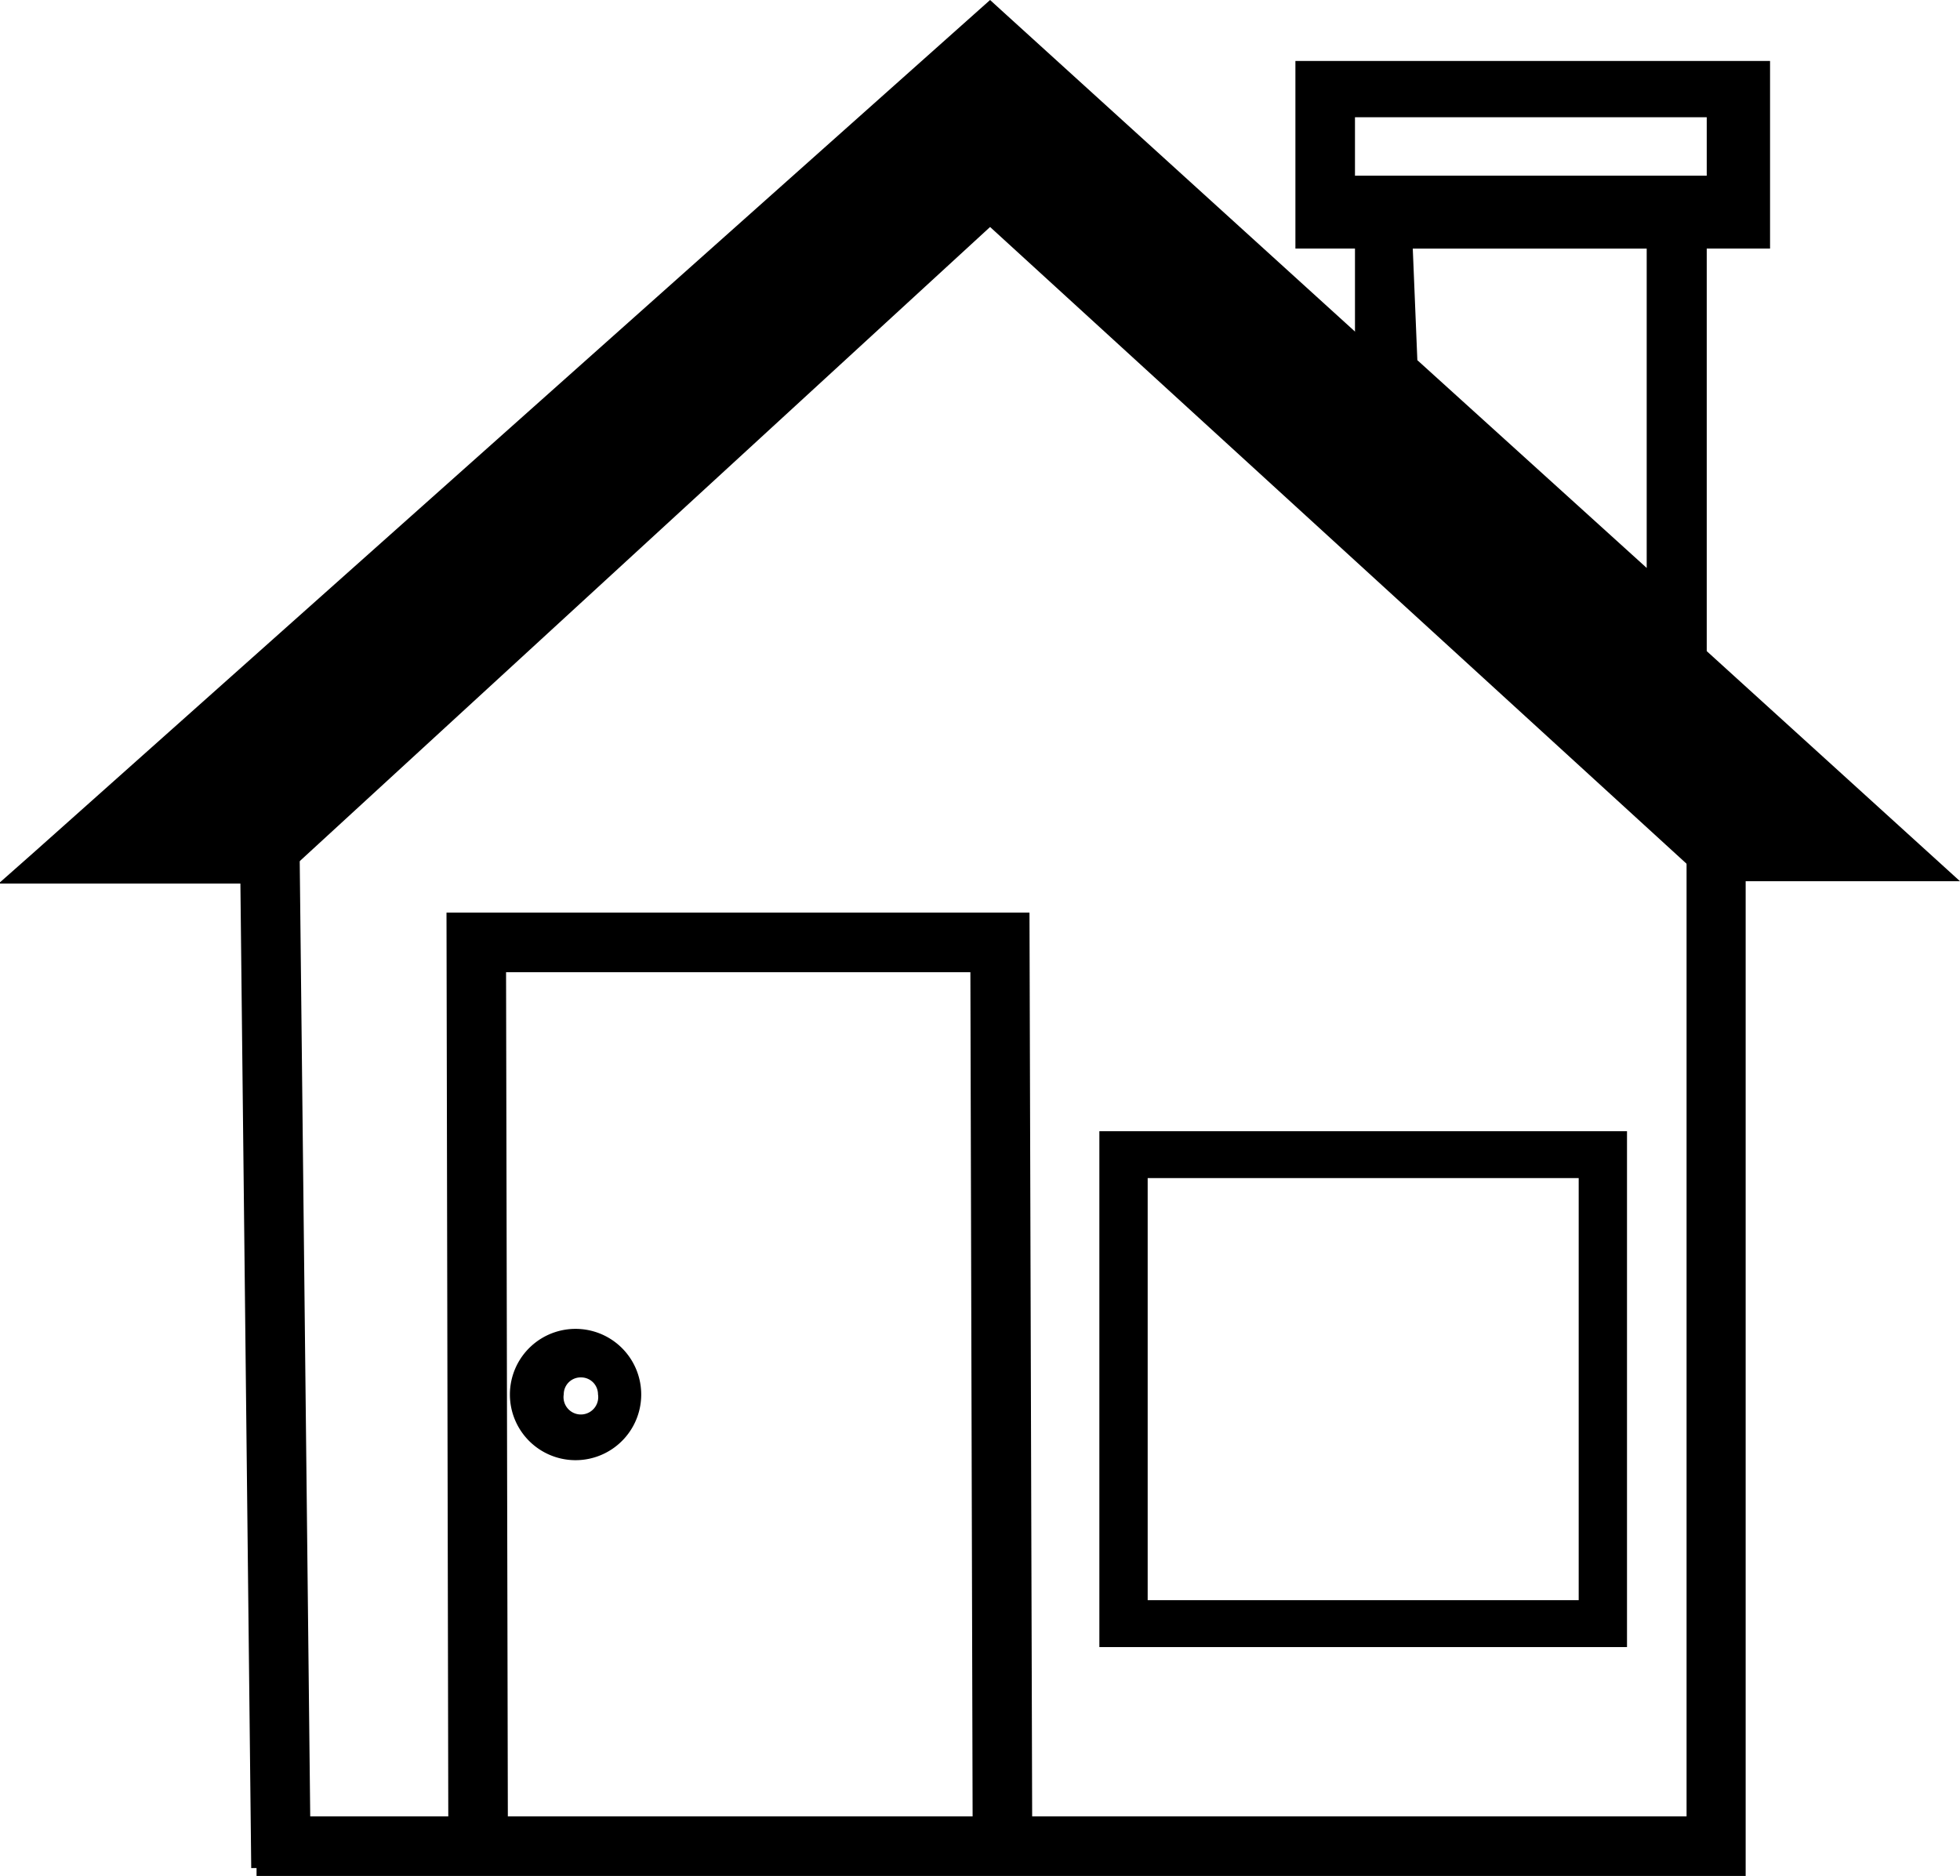 <svg id="Layer_1" data-name="Layer 1" xmlns="http://www.w3.org/2000/svg" viewBox="0 0 41.79 40"><title>home</title><polygon points="36.88 39.66 5.81 39.66 5.81 39.07 36.3 39.07 36.3 18.45 36.88 18.45 36.88 39.66"/><polygon points="37.22 40 5.47 40 5.47 38.73 35.96 38.73 35.96 18.11 37.22 18.11 37.22 40"/><polygon points="1.05 18.4 5.75 18.4 21.14 4.3 36.53 18.4 40.76 18.4 21.14 0.54 1.05 18.4"/><path d="M59.53,28.74H54.29l-.1-.09L39,14.76l-15.26,14H18L39,10.08Zm-5-.68h3.22L39,11,19.83,28.06h3.68L39,13.84Z" transform="translate(-17.89 -10)"/><path d="M58.8,28.45H54.38L39,14.38,23.66,28.45H18.78l.12-.1L39,10.46l0,0Zm-4.36-.11H58.5L39,10.62,19.09,28.34h4.52L39,14.22Z" transform="translate(-17.89 -10)"/><path d="M59.68,28.79H54.26l-.09-.08L39,14.84l-15.24,14h-5.9l.78-.69L39,10l.23.21ZM54.57,28h3L39,11.07,20,28h3.49L39,13.76Z" transform="translate(-17.89 -10)"/><path d="M54,24.45l-6.93-6.32V14.94H54ZM47.43,18l6.22,5.67V15.3H47.43Z" transform="translate(-17.89 -10)"/><path d="M54.28,26.25l-7.5-7.5v-5h7.5Zm-6.17-8.57L53,22.11,53,15H48Z" transform="translate(-17.89 -10)"/><path d="M55,14.62H46.19V12H55Zm-8.4-.36h8V12.38h-8Z" transform="translate(-17.89 -10)"/><path d="M55.63,15.3H45.51v-4H55.63Zm-8.85-1.55h7.5V12.5h-7.5Z" transform="translate(-17.89 -10)"/><polygon points="21.08 39.37 21.02 20.39 10.45 20.39 10.49 39.37 9.9 39.37 9.86 19.8 21.61 19.8 21.67 39.37 21.08 39.37"/><polygon points="20.74 39.71 20.69 20.73 10.79 20.73 10.83 39.7 9.56 39.71 9.52 19.46 21.95 19.46 22.01 39.7 20.74 39.71"/><path d="M52.24,44.78H41.67V34.45H52.24ZM42,44.43h9.87V34.8H42Z" transform="translate(-17.89 -10)"/><path d="M52.58,45.12H41.33v-11H52.58Zm-10.22-1h9.19v-9H42.36Z" transform="translate(-17.89 -10)"/><path d="M30.28,40.79a1.06,1.06,0,1,1,1-1.06A1.05,1.05,0,0,1,30.28,40.79Zm0-1.76a.7.7,0,0,0-.71.7.71.71,0,1,0,1.41,0A.7.7,0,0,0,30.28,39Z" transform="translate(-17.89 -10)"/><path d="M30.28,41.13a1.4,1.4,0,1,1,0-2.79,1.4,1.4,0,0,1,0,2.79Zm0-1.76a.36.36,0,0,0-.37.36.37.37,0,1,0,.73,0A.36.36,0,0,0,30.28,39.37Z" transform="translate(-17.89 -10)"/><rect x="23.46" y="28.22" width="0.59" height="21.27" transform="translate(-18.31 -9.74) rotate(-0.63)"/><rect x="23.12" y="27.88" width="1.27" height="21.95" transform="translate(-18.31 -9.74) rotate(-0.63)"/></svg>